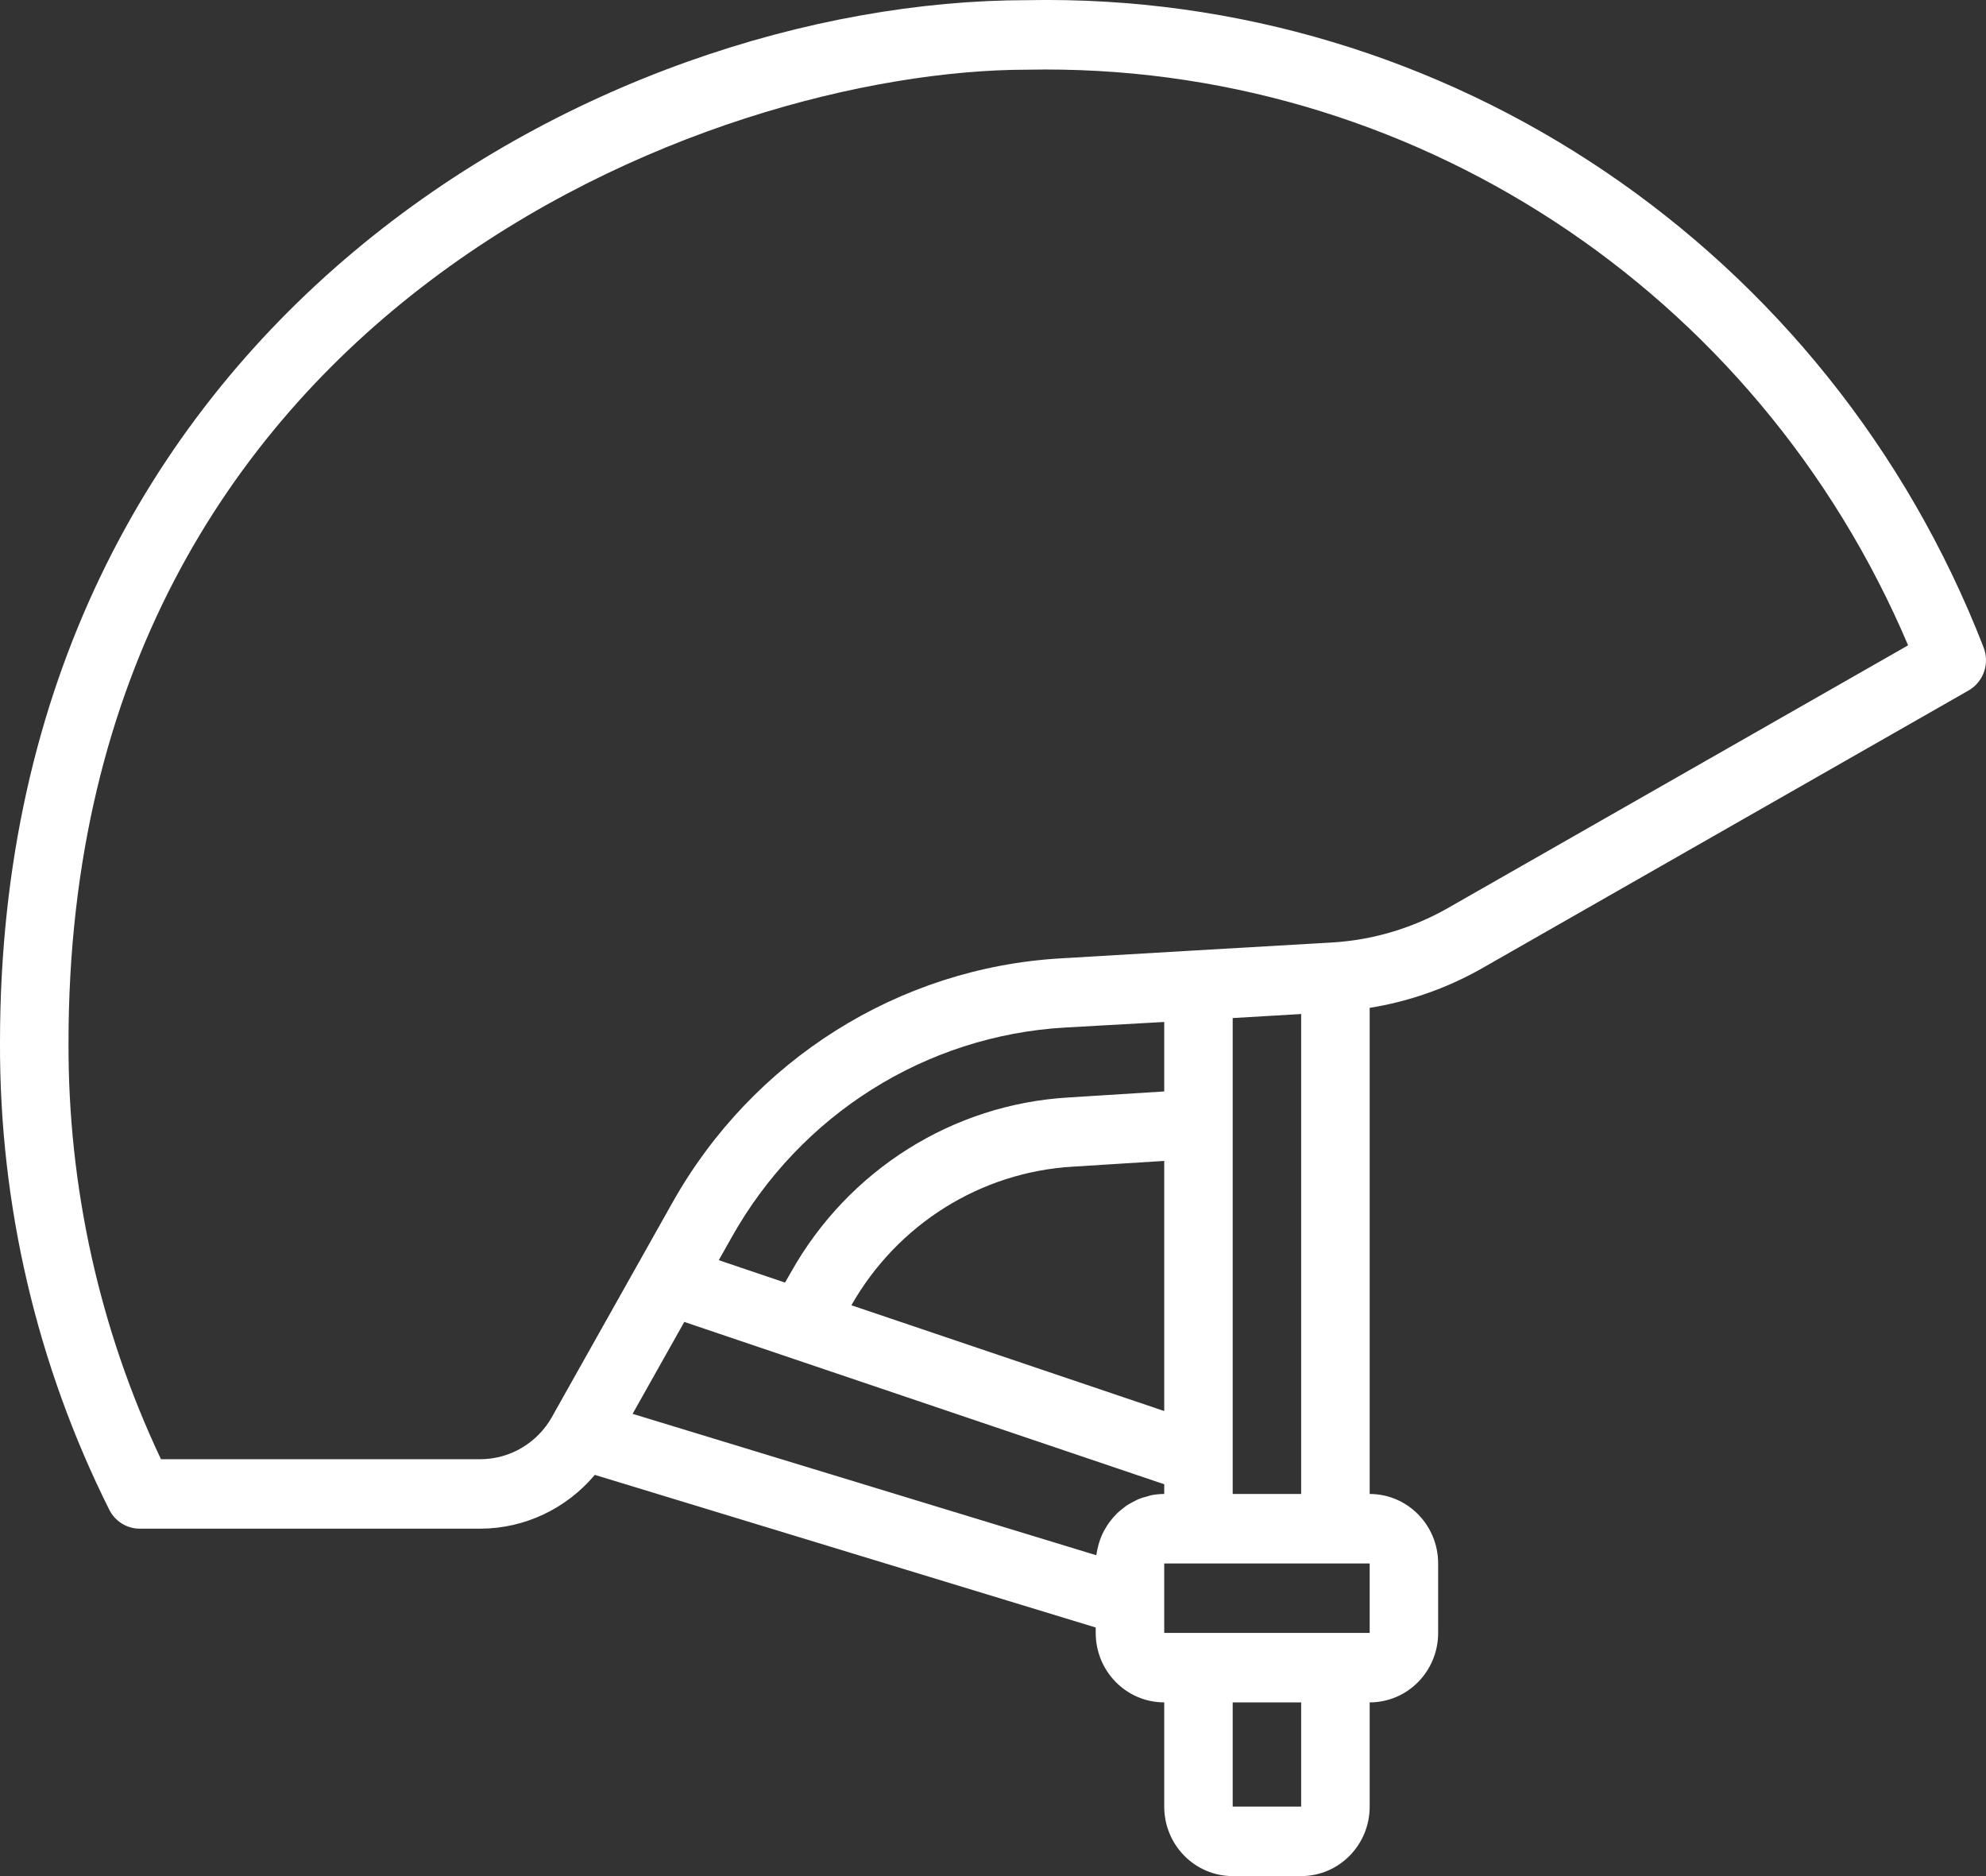 <svg width="36" height="34" viewBox="0 0 36 34" fill="none" xmlns="http://www.w3.org/2000/svg">
<rect x="0" y="0" width="36" height="34" fill="#333333" stroke="none"/>
<path d="M35.953 11.724C33.156 4.529 26.245 -0.145 18.621 0.003C10.889 0.003 0 5.864 0 18.89C-0.011 21.833 0.668 24.736 1.98 27.359C2.086 27.571 2.3 27.704 2.534 27.704H8.71C9.508 27.701 10.264 27.345 10.782 26.729L19.862 29.495V29.593C19.862 30.289 20.418 30.852 21.104 30.852V32.741C21.104 33.437 21.66 34 22.345 34H23.586C24.272 34 24.828 33.437 24.828 32.741V30.852C25.514 30.852 26.069 30.289 26.069 29.593V28.334C26.069 27.639 25.514 27.075 24.828 27.075V18.265C25.534 18.152 26.214 17.914 26.839 17.563L35.683 12.514C35.957 12.358 36.073 12.018 35.953 11.724ZM21.104 25.572L15.433 23.655C16.269 22.185 17.778 21.241 19.448 21.143L21.104 21.039V25.572ZM21.104 18.521V19.78L19.373 19.889C17.274 20.01 15.378 21.202 14.338 23.056L14.23 23.244L13.029 22.838L13.263 22.423C14.51 20.199 16.783 18.768 19.302 18.622L21.104 18.521ZM12.404 23.957L21.104 26.899V27.075C21.023 27.075 20.942 27.083 20.862 27.099C20.837 27.105 20.813 27.114 20.789 27.121C20.737 27.133 20.687 27.149 20.637 27.169C20.609 27.18 20.583 27.197 20.556 27.21C20.514 27.23 20.472 27.253 20.432 27.278C20.405 27.296 20.381 27.317 20.356 27.336C20.32 27.364 20.285 27.392 20.252 27.423C20.229 27.446 20.207 27.471 20.184 27.496C20.155 27.529 20.128 27.563 20.102 27.598C20.082 27.626 20.064 27.655 20.046 27.685C20.023 27.722 20.003 27.76 19.984 27.799C19.969 27.831 19.955 27.864 19.943 27.898C19.928 27.939 19.916 27.981 19.905 28.024C19.896 28.059 19.888 28.095 19.882 28.132C19.882 28.149 19.873 28.167 19.871 28.185L11.467 25.623L12.404 23.957ZM23.586 32.741H22.345V30.852H23.586V32.741ZM24.828 29.593H21.104V28.334H24.828V29.593ZM22.345 27.075V18.45L23.586 18.377V27.075H22.345ZM26.233 16.464C25.599 16.822 24.895 17.032 24.171 17.079L21.689 17.223L19.23 17.368C16.292 17.538 13.64 19.208 12.185 21.802L10.223 25.291L10.002 25.685C9.735 26.154 9.243 26.443 8.71 26.445H2.918C1.803 24.088 1.231 21.505 1.242 18.89C1.242 5.571 12.95 1.263 18.621 1.263C25.539 1.125 31.851 5.249 34.588 11.695L26.233 16.464Z" fill="white"/>
</svg>
